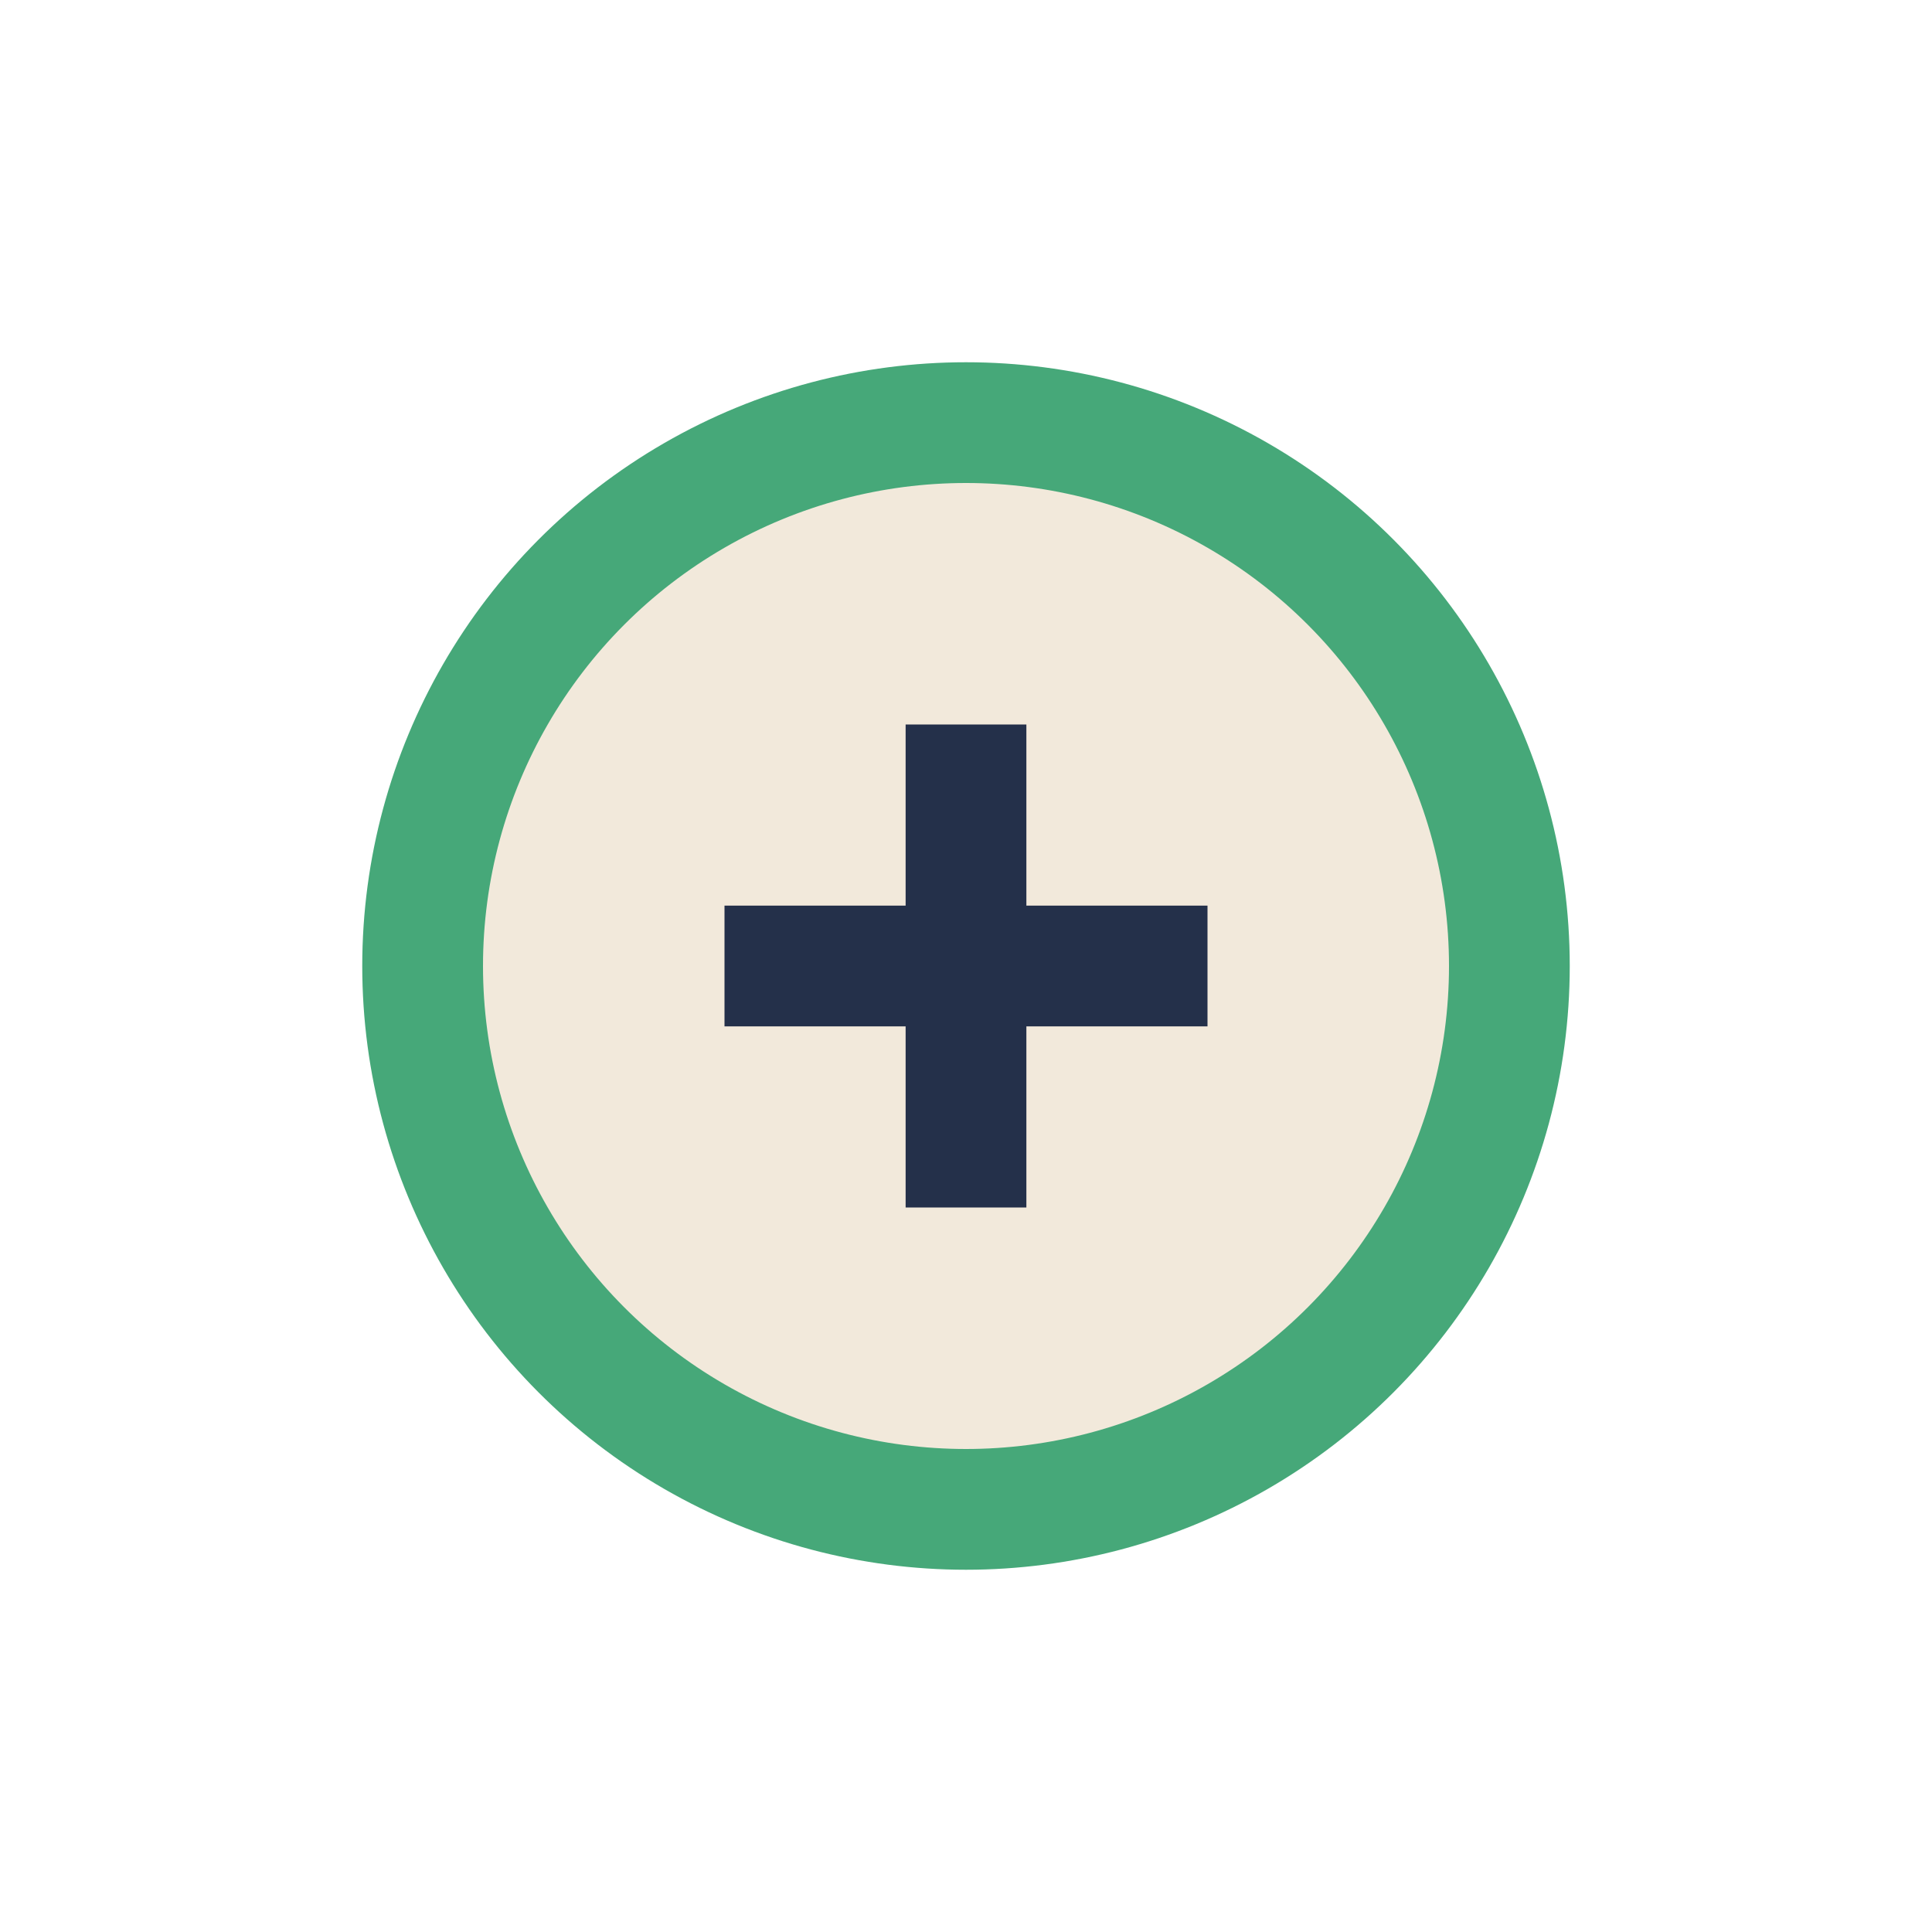 <?xml version="1.0" encoding="UTF-8"?>
<svg xmlns="http://www.w3.org/2000/svg" width="32" height="32" viewBox="0 0 32 32"><circle cx="16" cy="16" r="9" fill="#F2E9DB" stroke="#46A879" stroke-width="2"/><path d="M12 16h8M16 12v8" stroke="#24304A" stroke-width="2"/></svg>